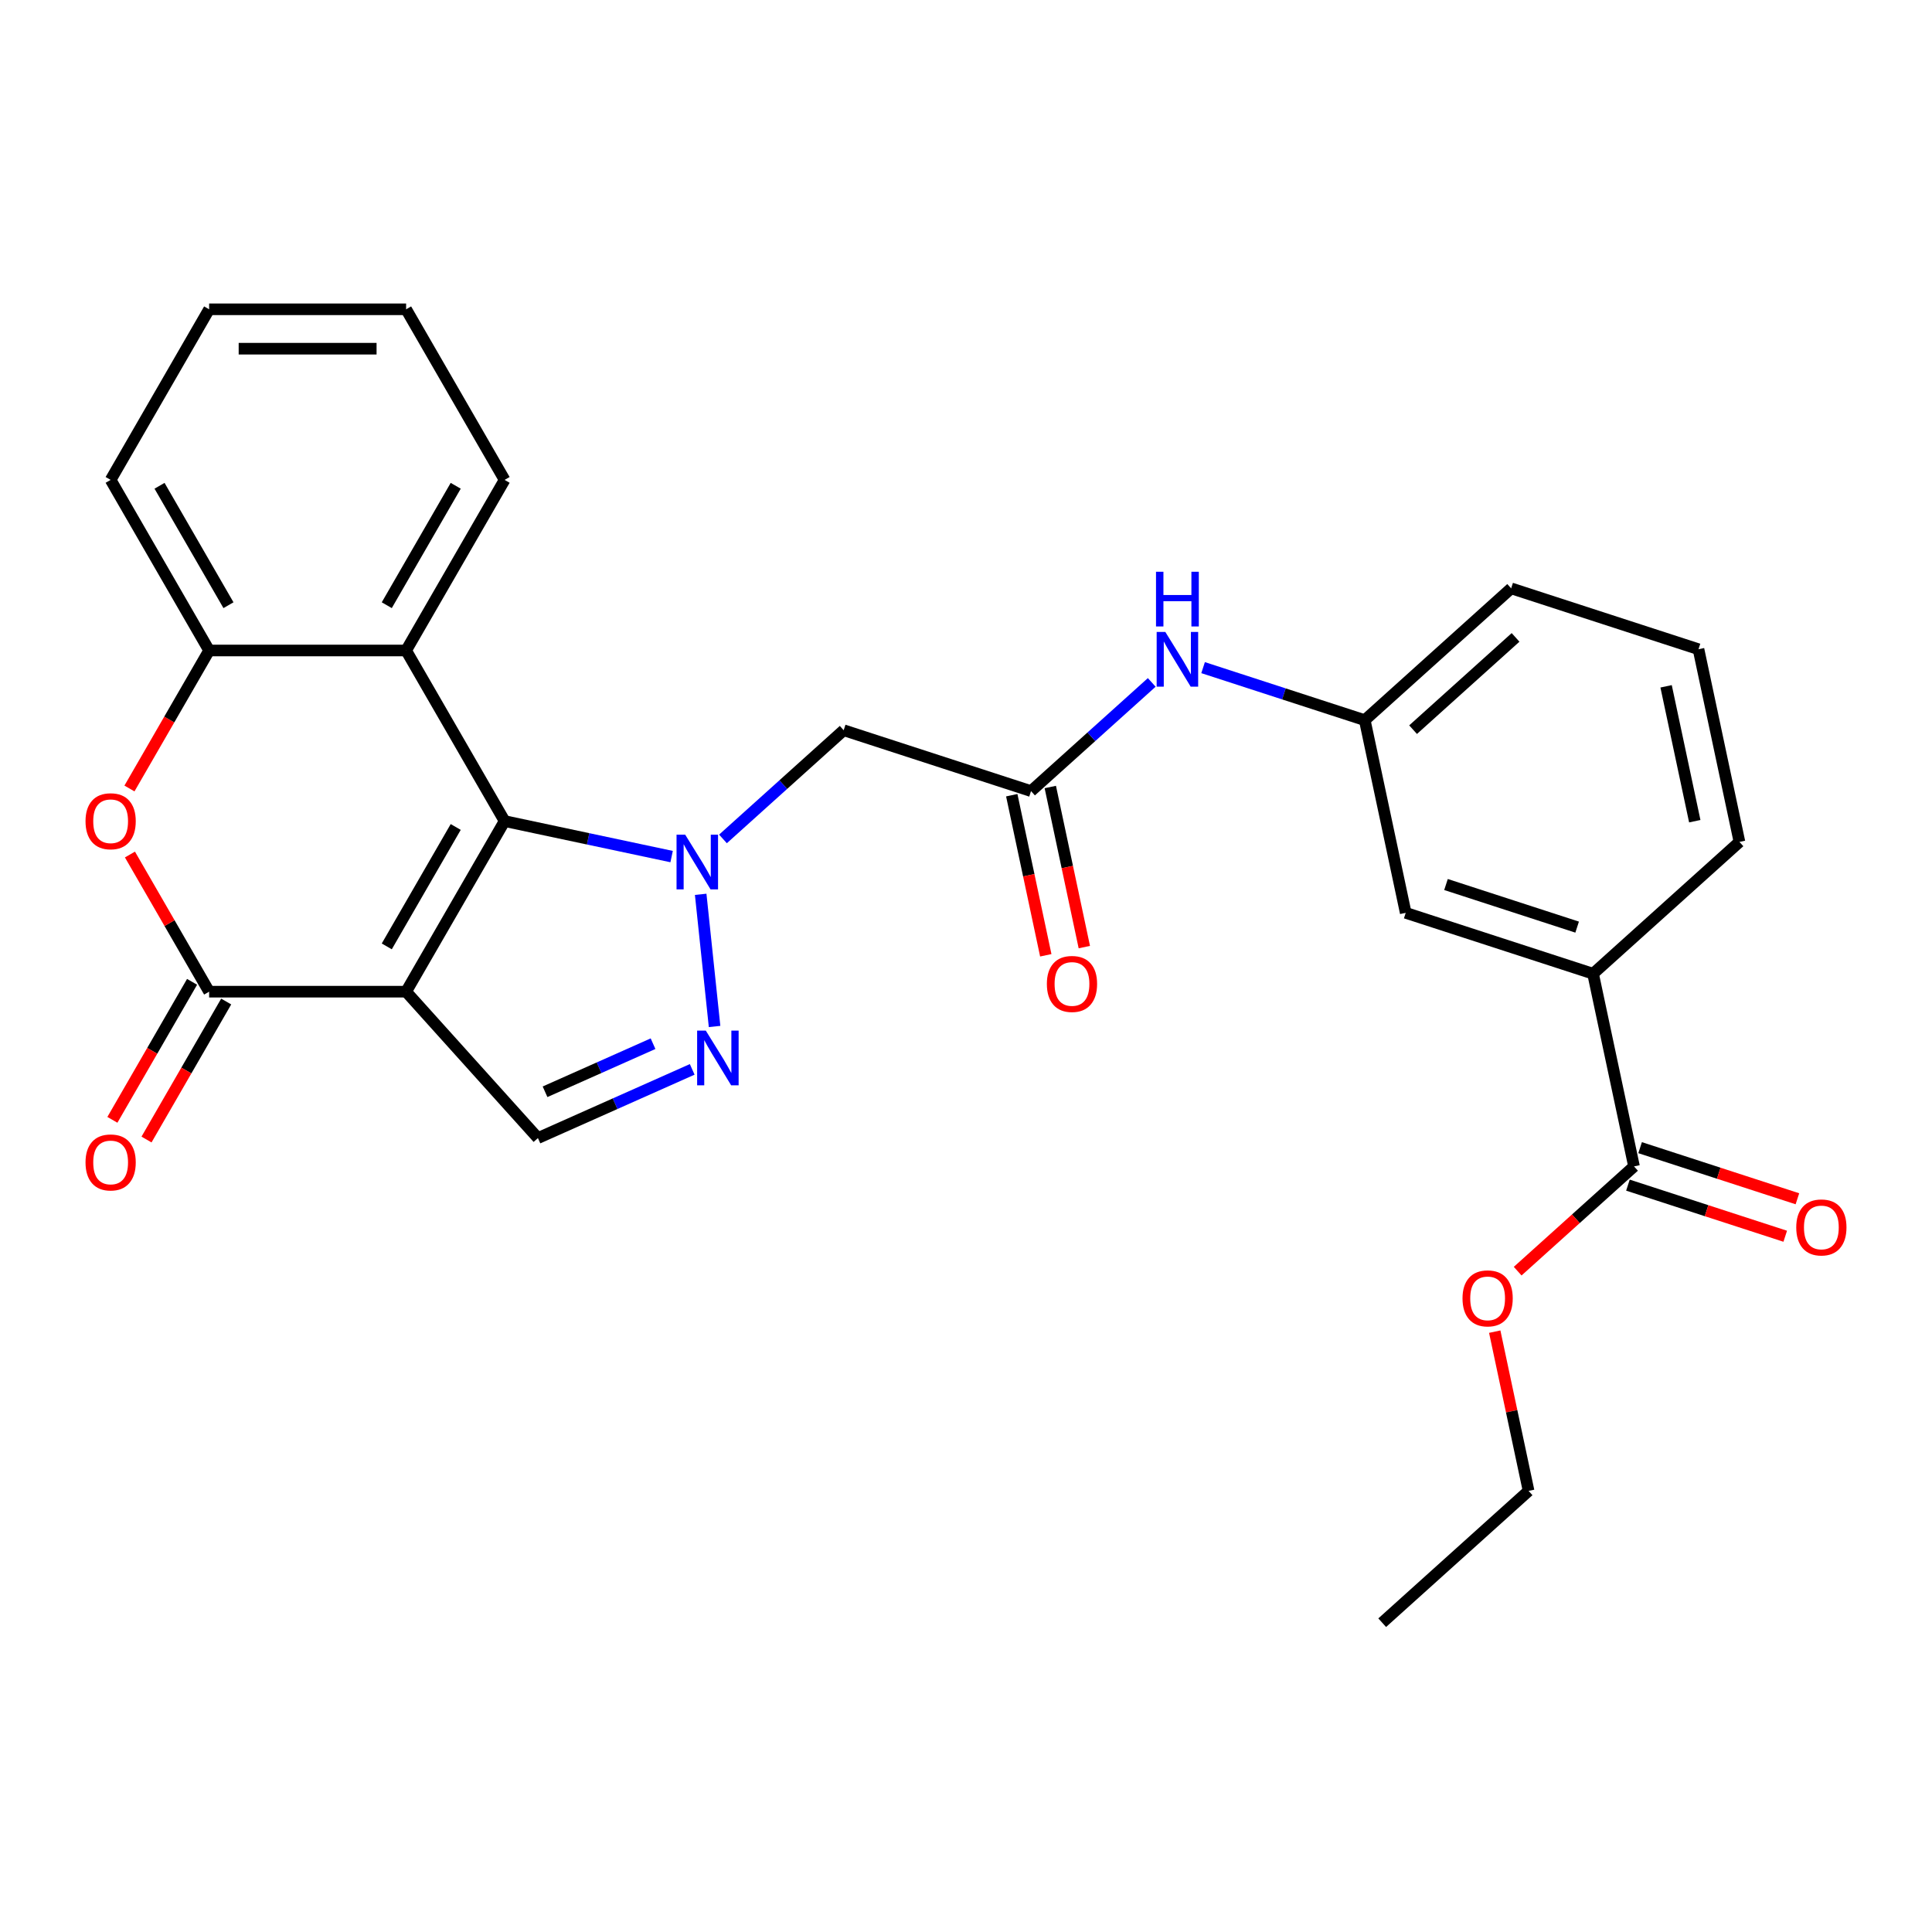 <?xml version='1.0' encoding='iso-8859-1'?>
<svg version='1.1' baseProfile='full'
              xmlns='http://www.w3.org/2000/svg'
                      xmlns:rdkit='http://www.rdkit.org/xml'
                      xmlns:xlink='http://www.w3.org/1999/xlink'
                  xml:space='preserve'
width='1000px' height='1000px' viewBox='0 0 1000 1000'>
<!-- END OF HEADER -->
<rect style='opacity:1.0;fill:#FFFFFF;stroke:none' width='1000' height='1000' x='0' y='0'> </rect>
<path class='bond-1' d='M 210.205,513.292 L 261.185,424.992' style='fill:none;fill-rule:evenodd;stroke:#000000;stroke-width:6px;stroke-linecap:butt;stroke-linejoin:miter;stroke-opacity:1' />
<path class='bond-1' d='M 200.192,489.851 L 235.878,428.041' style='fill:none;fill-rule:evenodd;stroke:#000000;stroke-width:6px;stroke-linecap:butt;stroke-linejoin:miter;stroke-opacity:1' />
<path class='bond-2' d='M 210.205,513.292 L 108.245,513.292' style='fill:none;fill-rule:evenodd;stroke:#000000;stroke-width:6px;stroke-linecap:butt;stroke-linejoin:miter;stroke-opacity:1' />
<path class='bond-6' d='M 210.205,513.292 L 278.429,589.063' style='fill:none;fill-rule:evenodd;stroke:#000000;stroke-width:6px;stroke-linecap:butt;stroke-linejoin:miter;stroke-opacity:1' />
<path class='bond-0' d='M 347.628,443.366 L 304.406,434.179' style='fill:none;fill-rule:evenodd;stroke:#0000FF;stroke-width:6px;stroke-linecap:butt;stroke-linejoin:miter;stroke-opacity:1' />
<path class='bond-0' d='M 304.406,434.179 L 261.185,424.992' style='fill:none;fill-rule:evenodd;stroke:#000000;stroke-width:6px;stroke-linecap:butt;stroke-linejoin:miter;stroke-opacity:1' />
<path class='bond-7' d='M 374.206,434.225 L 405.447,406.095' style='fill:none;fill-rule:evenodd;stroke:#0000FF;stroke-width:6px;stroke-linecap:butt;stroke-linejoin:miter;stroke-opacity:1' />
<path class='bond-7' d='M 405.447,406.095 L 436.688,377.966' style='fill:none;fill-rule:evenodd;stroke:#000000;stroke-width:6px;stroke-linecap:butt;stroke-linejoin:miter;stroke-opacity:1' />
<path class='bond-28' d='M 362.673,462.899 L 369.863,531.303' style='fill:none;fill-rule:evenodd;stroke:#0000FF;stroke-width:6px;stroke-linecap:butt;stroke-linejoin:miter;stroke-opacity:1' />
<path class='bond-4' d='M 261.185,424.992 L 210.205,336.692' style='fill:none;fill-rule:evenodd;stroke:#000000;stroke-width:6px;stroke-linecap:butt;stroke-linejoin:miter;stroke-opacity:1' />
<path class='bond-5' d='M 108.245,513.292 L 87.752,477.796' style='fill:none;fill-rule:evenodd;stroke:#000000;stroke-width:6px;stroke-linecap:butt;stroke-linejoin:miter;stroke-opacity:1' />
<path class='bond-5' d='M 87.752,477.796 L 67.258,442.301' style='fill:none;fill-rule:evenodd;stroke:#FF0000;stroke-width:6px;stroke-linecap:butt;stroke-linejoin:miter;stroke-opacity:1' />
<path class='bond-13' d='M 99.415,508.194 L 78.795,543.909' style='fill:none;fill-rule:evenodd;stroke:#000000;stroke-width:6px;stroke-linecap:butt;stroke-linejoin:miter;stroke-opacity:1' />
<path class='bond-13' d='M 78.795,543.909 L 58.174,579.625' style='fill:none;fill-rule:evenodd;stroke:#FF0000;stroke-width:6px;stroke-linecap:butt;stroke-linejoin:miter;stroke-opacity:1' />
<path class='bond-13' d='M 117.075,518.39 L 96.455,554.105' style='fill:none;fill-rule:evenodd;stroke:#000000;stroke-width:6px;stroke-linecap:butt;stroke-linejoin:miter;stroke-opacity:1' />
<path class='bond-13' d='M 96.455,554.105 L 75.834,589.821' style='fill:none;fill-rule:evenodd;stroke:#FF0000;stroke-width:6px;stroke-linecap:butt;stroke-linejoin:miter;stroke-opacity:1' />
<path class='bond-3' d='M 358.286,553.508 L 318.358,571.286' style='fill:none;fill-rule:evenodd;stroke:#0000FF;stroke-width:6px;stroke-linecap:butt;stroke-linejoin:miter;stroke-opacity:1' />
<path class='bond-3' d='M 318.358,571.286 L 278.429,589.063' style='fill:none;fill-rule:evenodd;stroke:#000000;stroke-width:6px;stroke-linecap:butt;stroke-linejoin:miter;stroke-opacity:1' />
<path class='bond-3' d='M 338.013,540.213 L 310.063,552.656' style='fill:none;fill-rule:evenodd;stroke:#0000FF;stroke-width:6px;stroke-linecap:butt;stroke-linejoin:miter;stroke-opacity:1' />
<path class='bond-3' d='M 310.063,552.656 L 282.114,565.1' style='fill:none;fill-rule:evenodd;stroke:#000000;stroke-width:6px;stroke-linecap:butt;stroke-linejoin:miter;stroke-opacity:1' />
<path class='bond-19' d='M 210.205,336.692 L 261.185,248.392' style='fill:none;fill-rule:evenodd;stroke:#000000;stroke-width:6px;stroke-linecap:butt;stroke-linejoin:miter;stroke-opacity:1' />
<path class='bond-19' d='M 200.192,313.251 L 235.878,251.441' style='fill:none;fill-rule:evenodd;stroke:#000000;stroke-width:6px;stroke-linecap:butt;stroke-linejoin:miter;stroke-opacity:1' />
<path class='bond-29' d='M 210.205,336.692 L 108.245,336.692' style='fill:none;fill-rule:evenodd;stroke:#000000;stroke-width:6px;stroke-linecap:butt;stroke-linejoin:miter;stroke-opacity:1' />
<path class='bond-8' d='M 67.004,408.123 L 87.625,372.407' style='fill:none;fill-rule:evenodd;stroke:#FF0000;stroke-width:6px;stroke-linecap:butt;stroke-linejoin:miter;stroke-opacity:1' />
<path class='bond-8' d='M 87.625,372.407 L 108.245,336.692' style='fill:none;fill-rule:evenodd;stroke:#000000;stroke-width:6px;stroke-linecap:butt;stroke-linejoin:miter;stroke-opacity:1' />
<path class='bond-9' d='M 436.688,377.966 L 533.658,409.473' style='fill:none;fill-rule:evenodd;stroke:#000000;stroke-width:6px;stroke-linecap:butt;stroke-linejoin:miter;stroke-opacity:1' />
<path class='bond-20' d='M 108.245,336.692 L 57.265,248.392' style='fill:none;fill-rule:evenodd;stroke:#000000;stroke-width:6px;stroke-linecap:butt;stroke-linejoin:miter;stroke-opacity:1' />
<path class='bond-20' d='M 118.258,313.251 L 82.572,251.441' style='fill:none;fill-rule:evenodd;stroke:#000000;stroke-width:6px;stroke-linecap:butt;stroke-linejoin:miter;stroke-opacity:1' />
<path class='bond-12' d='M 533.658,409.473 L 564.899,381.344' style='fill:none;fill-rule:evenodd;stroke:#000000;stroke-width:6px;stroke-linecap:butt;stroke-linejoin:miter;stroke-opacity:1' />
<path class='bond-12' d='M 564.899,381.344 L 596.14,353.214' style='fill:none;fill-rule:evenodd;stroke:#0000FF;stroke-width:6px;stroke-linecap:butt;stroke-linejoin:miter;stroke-opacity:1' />
<path class='bond-16' d='M 523.684,411.593 L 532.491,453.024' style='fill:none;fill-rule:evenodd;stroke:#000000;stroke-width:6px;stroke-linecap:butt;stroke-linejoin:miter;stroke-opacity:1' />
<path class='bond-16' d='M 532.491,453.024 L 541.297,494.456' style='fill:none;fill-rule:evenodd;stroke:#FF0000;stroke-width:6px;stroke-linecap:butt;stroke-linejoin:miter;stroke-opacity:1' />
<path class='bond-16' d='M 543.631,407.353 L 552.437,448.785' style='fill:none;fill-rule:evenodd;stroke:#000000;stroke-width:6px;stroke-linecap:butt;stroke-linejoin:miter;stroke-opacity:1' />
<path class='bond-16' d='M 552.437,448.785 L 561.244,490.216' style='fill:none;fill-rule:evenodd;stroke:#FF0000;stroke-width:6px;stroke-linecap:butt;stroke-linejoin:miter;stroke-opacity:1' />
<path class='bond-10' d='M 845.765,603.727 L 824.567,503.995' style='fill:none;fill-rule:evenodd;stroke:#000000;stroke-width:6px;stroke-linecap:butt;stroke-linejoin:miter;stroke-opacity:1' />
<path class='bond-17' d='M 842.615,613.424 L 883.325,626.652' style='fill:none;fill-rule:evenodd;stroke:#000000;stroke-width:6px;stroke-linecap:butt;stroke-linejoin:miter;stroke-opacity:1' />
<path class='bond-17' d='M 883.325,626.652 L 924.035,639.879' style='fill:none;fill-rule:evenodd;stroke:#FF0000;stroke-width:6px;stroke-linecap:butt;stroke-linejoin:miter;stroke-opacity:1' />
<path class='bond-17' d='M 848.916,594.03 L 889.626,607.258' style='fill:none;fill-rule:evenodd;stroke:#000000;stroke-width:6px;stroke-linecap:butt;stroke-linejoin:miter;stroke-opacity:1' />
<path class='bond-17' d='M 889.626,607.258 L 930.337,620.485' style='fill:none;fill-rule:evenodd;stroke:#FF0000;stroke-width:6px;stroke-linecap:butt;stroke-linejoin:miter;stroke-opacity:1' />
<path class='bond-18' d='M 845.765,603.727 L 815.654,630.839' style='fill:none;fill-rule:evenodd;stroke:#000000;stroke-width:6px;stroke-linecap:butt;stroke-linejoin:miter;stroke-opacity:1' />
<path class='bond-18' d='M 815.654,630.839 L 785.543,657.951' style='fill:none;fill-rule:evenodd;stroke:#FF0000;stroke-width:6px;stroke-linecap:butt;stroke-linejoin:miter;stroke-opacity:1' />
<path class='bond-11' d='M 824.567,503.995 L 727.597,472.488' style='fill:none;fill-rule:evenodd;stroke:#000000;stroke-width:6px;stroke-linecap:butt;stroke-linejoin:miter;stroke-opacity:1' />
<path class='bond-11' d='M 816.323,479.875 L 748.444,457.82' style='fill:none;fill-rule:evenodd;stroke:#000000;stroke-width:6px;stroke-linecap:butt;stroke-linejoin:miter;stroke-opacity:1' />
<path class='bond-31' d='M 824.567,503.995 L 900.338,435.771' style='fill:none;fill-rule:evenodd;stroke:#000000;stroke-width:6px;stroke-linecap:butt;stroke-linejoin:miter;stroke-opacity:1' />
<path class='bond-15' d='M 622.718,345.566 L 664.558,359.161' style='fill:none;fill-rule:evenodd;stroke:#0000FF;stroke-width:6px;stroke-linecap:butt;stroke-linejoin:miter;stroke-opacity:1' />
<path class='bond-15' d='M 664.558,359.161 L 706.398,372.756' style='fill:none;fill-rule:evenodd;stroke:#000000;stroke-width:6px;stroke-linecap:butt;stroke-linejoin:miter;stroke-opacity:1' />
<path class='bond-14' d='M 727.597,472.488 L 706.398,372.756' style='fill:none;fill-rule:evenodd;stroke:#000000;stroke-width:6px;stroke-linecap:butt;stroke-linejoin:miter;stroke-opacity:1' />
<path class='bond-23' d='M 706.398,372.756 L 782.169,304.531' style='fill:none;fill-rule:evenodd;stroke:#000000;stroke-width:6px;stroke-linecap:butt;stroke-linejoin:miter;stroke-opacity:1' />
<path class='bond-23' d='M 731.409,377.676 L 784.449,329.919' style='fill:none;fill-rule:evenodd;stroke:#000000;stroke-width:6px;stroke-linecap:butt;stroke-linejoin:miter;stroke-opacity:1' />
<path class='bond-24' d='M 773.673,689.261 L 782.433,730.472' style='fill:none;fill-rule:evenodd;stroke:#FF0000;stroke-width:6px;stroke-linecap:butt;stroke-linejoin:miter;stroke-opacity:1' />
<path class='bond-24' d='M 782.433,730.472 L 791.193,771.684' style='fill:none;fill-rule:evenodd;stroke:#000000;stroke-width:6px;stroke-linecap:butt;stroke-linejoin:miter;stroke-opacity:1' />
<path class='bond-25' d='M 261.185,248.392 L 210.205,160.092' style='fill:none;fill-rule:evenodd;stroke:#000000;stroke-width:6px;stroke-linecap:butt;stroke-linejoin:miter;stroke-opacity:1' />
<path class='bond-26' d='M 57.265,248.392 L 108.245,160.092' style='fill:none;fill-rule:evenodd;stroke:#000000;stroke-width:6px;stroke-linecap:butt;stroke-linejoin:miter;stroke-opacity:1' />
<path class='bond-21' d='M 900.338,435.771 L 879.139,336.039' style='fill:none;fill-rule:evenodd;stroke:#000000;stroke-width:6px;stroke-linecap:butt;stroke-linejoin:miter;stroke-opacity:1' />
<path class='bond-21' d='M 877.212,425.051 L 862.372,355.238' style='fill:none;fill-rule:evenodd;stroke:#000000;stroke-width:6px;stroke-linecap:butt;stroke-linejoin:miter;stroke-opacity:1' />
<path class='bond-22' d='M 879.139,336.039 L 782.169,304.531' style='fill:none;fill-rule:evenodd;stroke:#000000;stroke-width:6px;stroke-linecap:butt;stroke-linejoin:miter;stroke-opacity:1' />
<path class='bond-27' d='M 791.193,771.684 L 715.422,839.908' style='fill:none;fill-rule:evenodd;stroke:#000000;stroke-width:6px;stroke-linecap:butt;stroke-linejoin:miter;stroke-opacity:1' />
<path class='bond-30' d='M 210.205,160.092 L 108.245,160.092' style='fill:none;fill-rule:evenodd;stroke:#000000;stroke-width:6px;stroke-linecap:butt;stroke-linejoin:miter;stroke-opacity:1' />
<path class='bond-30' d='M 194.911,180.484 L 123.539,180.484' style='fill:none;fill-rule:evenodd;stroke:#000000;stroke-width:6px;stroke-linecap:butt;stroke-linejoin:miter;stroke-opacity:1' />
<path  class='atom-1' d='M 354.657 432.03
L 363.937 447.03
Q 364.857 448.51, 366.337 451.19
Q 367.817 453.87, 367.897 454.03
L 367.897 432.03
L 371.657 432.03
L 371.657 460.35
L 367.777 460.35
L 357.817 443.95
Q 356.657 442.03, 355.417 439.83
Q 354.217 437.63, 353.857 436.95
L 353.857 460.35
L 350.177 460.35
L 350.177 432.03
L 354.657 432.03
' fill='#0000FF'/>
<path  class='atom-4' d='M 365.315 533.432
L 374.595 548.432
Q 375.515 549.912, 376.995 552.592
Q 378.475 555.272, 378.555 555.432
L 378.555 533.432
L 382.315 533.432
L 382.315 561.752
L 378.435 561.752
L 368.475 545.352
Q 367.315 543.432, 366.075 541.232
Q 364.875 539.032, 364.515 538.352
L 364.515 561.752
L 360.835 561.752
L 360.835 533.432
L 365.315 533.432
' fill='#0000FF'/>
<path  class='atom-6' d='M 44.265 425.072
Q 44.265 418.272, 47.625 414.472
Q 50.985 410.672, 57.265 410.672
Q 63.545 410.672, 66.905 414.472
Q 70.265 418.272, 70.265 425.072
Q 70.265 431.952, 66.865 435.872
Q 63.465 439.752, 57.265 439.752
Q 51.025 439.752, 47.625 435.872
Q 44.265 431.992, 44.265 425.072
M 57.265 436.552
Q 61.585 436.552, 63.905 433.672
Q 66.265 430.752, 66.265 425.072
Q 66.265 419.512, 63.905 416.712
Q 61.585 413.872, 57.265 413.872
Q 52.945 413.872, 50.585 416.672
Q 48.265 419.472, 48.265 425.072
Q 48.265 430.792, 50.585 433.672
Q 52.945 436.552, 57.265 436.552
' fill='#FF0000'/>
<path  class='atom-13' d='M 603.169 327.089
L 612.449 342.089
Q 613.369 343.569, 614.849 346.249
Q 616.329 348.929, 616.409 349.089
L 616.409 327.089
L 620.169 327.089
L 620.169 355.409
L 616.289 355.409
L 606.329 339.009
Q 605.169 337.089, 603.929 334.889
Q 602.729 332.689, 602.369 332.009
L 602.369 355.409
L 598.689 355.409
L 598.689 327.089
L 603.169 327.089
' fill='#0000FF'/>
<path  class='atom-13' d='M 598.349 295.937
L 602.189 295.937
L 602.189 307.977
L 616.669 307.977
L 616.669 295.937
L 620.509 295.937
L 620.509 324.257
L 616.669 324.257
L 616.669 311.177
L 602.189 311.177
L 602.189 324.257
L 598.349 324.257
L 598.349 295.937
' fill='#0000FF'/>
<path  class='atom-14' d='M 44.265 601.672
Q 44.265 594.872, 47.625 591.072
Q 50.985 587.272, 57.265 587.272
Q 63.545 587.272, 66.905 591.072
Q 70.265 594.872, 70.265 601.672
Q 70.265 608.552, 66.865 612.472
Q 63.465 616.352, 57.265 616.352
Q 51.025 616.352, 47.625 612.472
Q 44.265 608.592, 44.265 601.672
M 57.265 613.152
Q 61.585 613.152, 63.905 610.272
Q 66.265 607.352, 66.265 601.672
Q 66.265 596.112, 63.905 593.312
Q 61.585 590.472, 57.265 590.472
Q 52.945 590.472, 50.585 593.272
Q 48.265 596.072, 48.265 601.672
Q 48.265 607.392, 50.585 610.272
Q 52.945 613.152, 57.265 613.152
' fill='#FF0000'/>
<path  class='atom-17' d='M 541.856 509.285
Q 541.856 502.485, 545.216 498.685
Q 548.576 494.885, 554.856 494.885
Q 561.136 494.885, 564.496 498.685
Q 567.856 502.485, 567.856 509.285
Q 567.856 516.165, 564.456 520.085
Q 561.056 523.965, 554.856 523.965
Q 548.616 523.965, 545.216 520.085
Q 541.856 516.205, 541.856 509.285
M 554.856 520.765
Q 559.176 520.765, 561.496 517.885
Q 563.856 514.965, 563.856 509.285
Q 563.856 503.725, 561.496 500.925
Q 559.176 498.085, 554.856 498.085
Q 550.536 498.085, 548.176 500.885
Q 545.856 503.685, 545.856 509.285
Q 545.856 515.005, 548.176 517.885
Q 550.536 520.765, 554.856 520.765
' fill='#FF0000'/>
<path  class='atom-18' d='M 929.735 635.315
Q 929.735 628.515, 933.095 624.715
Q 936.455 620.915, 942.735 620.915
Q 949.015 620.915, 952.375 624.715
Q 955.735 628.515, 955.735 635.315
Q 955.735 642.195, 952.335 646.115
Q 948.935 649.995, 942.735 649.995
Q 936.495 649.995, 933.095 646.115
Q 929.735 642.235, 929.735 635.315
M 942.735 646.795
Q 947.055 646.795, 949.375 643.915
Q 951.735 640.995, 951.735 635.315
Q 951.735 629.755, 949.375 626.955
Q 947.055 624.115, 942.735 624.115
Q 938.415 624.115, 936.055 626.915
Q 933.735 629.715, 933.735 635.315
Q 933.735 641.035, 936.055 643.915
Q 938.415 646.795, 942.735 646.795
' fill='#FF0000'/>
<path  class='atom-19' d='M 756.994 672.032
Q 756.994 665.232, 760.354 661.432
Q 763.714 657.632, 769.994 657.632
Q 776.274 657.632, 779.634 661.432
Q 782.994 665.232, 782.994 672.032
Q 782.994 678.912, 779.594 682.832
Q 776.194 686.712, 769.994 686.712
Q 763.754 686.712, 760.354 682.832
Q 756.994 678.952, 756.994 672.032
M 769.994 683.512
Q 774.314 683.512, 776.634 680.632
Q 778.994 677.712, 778.994 672.032
Q 778.994 666.472, 776.634 663.672
Q 774.314 660.832, 769.994 660.832
Q 765.674 660.832, 763.314 663.632
Q 760.994 666.432, 760.994 672.032
Q 760.994 677.752, 763.314 680.632
Q 765.674 683.512, 769.994 683.512
' fill='#FF0000'/>
</svg>
